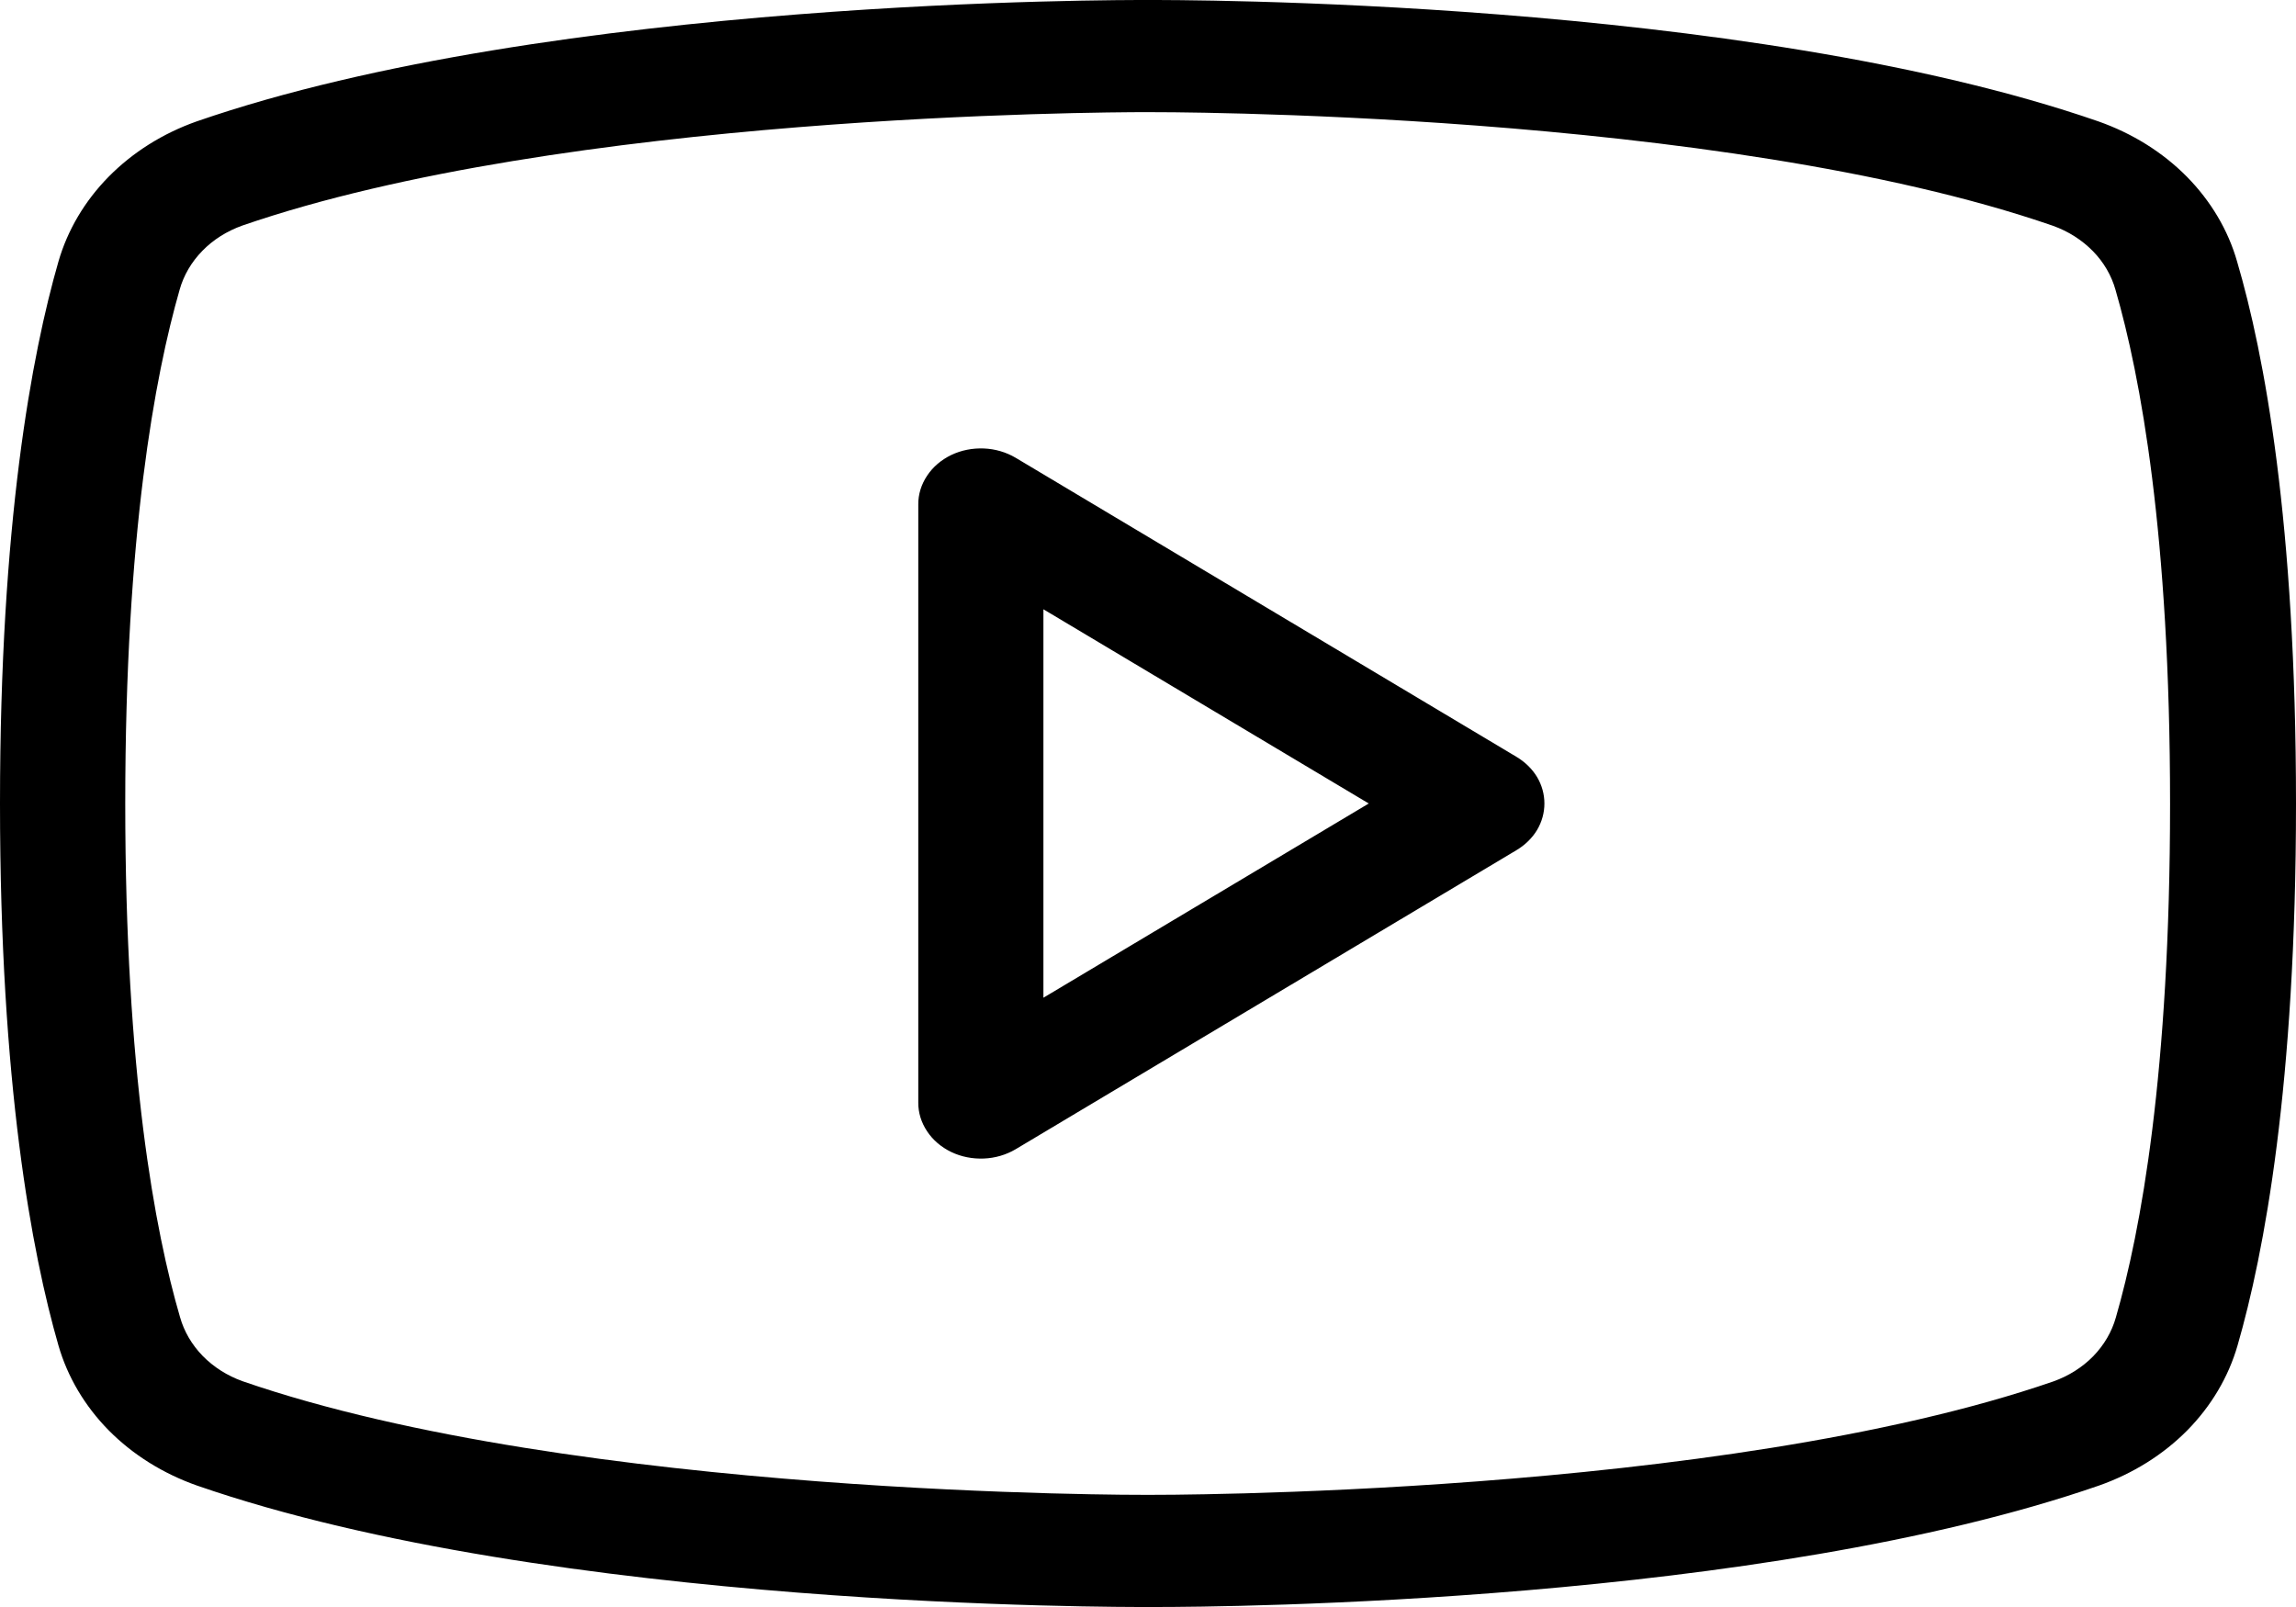 <svg width="20" height="14" viewBox="0 0 20 14" fill="none" xmlns="http://www.w3.org/2000/svg">
<path d="M13.209 6.593L8.847 3.988C8.764 3.939 8.669 3.911 8.57 3.907C8.472 3.903 8.373 3.922 8.286 3.964C8.199 4.006 8.126 4.068 8.076 4.144C8.025 4.22 7.998 4.307 7.999 4.395V9.605C7.998 9.693 8.025 9.78 8.076 9.856C8.126 9.932 8.199 9.994 8.286 10.036C8.373 10.078 8.472 10.097 8.57 10.093C8.669 10.089 8.764 10.061 8.847 10.012L13.209 7.407C13.284 7.362 13.346 7.302 13.389 7.231C13.431 7.16 13.453 7.081 13.453 7C13.453 6.919 13.431 6.84 13.389 6.769C13.346 6.698 13.284 6.638 13.209 6.593ZM9.089 8.692V5.308L11.923 7L9.089 8.692ZM19.487 2.279C19.409 2.005 19.258 1.751 19.048 1.538C18.838 1.326 18.575 1.162 18.28 1.058C15.179 -0.017 10.204 1.62302e-05 9.998 1.62302e-05C9.792 1.62302e-05 4.817 -0.017 1.712 1.058C1.418 1.162 1.156 1.327 0.947 1.539C0.738 1.751 0.588 2.005 0.509 2.279C0.277 3.084 0 4.558 0 7C0 9.442 0.277 10.916 0.509 11.721C0.588 11.995 0.738 12.249 0.948 12.462C1.158 12.674 1.421 12.838 1.716 12.942C4.817 14.017 9.791 14 9.998 14H10.063C10.691 14 15.335 13.964 18.284 12.942C18.579 12.838 18.842 12.674 19.052 12.462C19.262 12.249 19.412 11.995 19.491 11.721C19.723 10.918 20 9.448 20 7C20 4.552 19.724 3.084 19.487 2.279ZM18.431 11.477C18.396 11.602 18.328 11.718 18.234 11.815C18.139 11.912 18.02 11.987 17.886 12.035C14.977 13.039 10.051 13.023 9.998 13.023C9.945 13.023 5.025 13.04 2.113 12.033C1.979 11.985 1.86 11.909 1.765 11.812C1.671 11.715 1.603 11.599 1.568 11.474C1.349 10.726 1.091 9.343 1.091 7C1.091 4.657 1.349 3.274 1.565 2.523C1.6 2.398 1.668 2.282 1.763 2.185C1.857 2.088 1.977 2.013 2.111 1.965C4.914 0.998 9.592 0.977 9.976 0.977H9.998C10.047 0.977 14.971 0.96 17.883 1.967C18.017 2.015 18.136 2.091 18.231 2.188C18.326 2.285 18.393 2.401 18.428 2.526C18.645 3.274 18.903 4.657 18.903 7.002C18.903 9.347 18.648 10.726 18.431 11.477Z" fill="black"/>
</svg>
